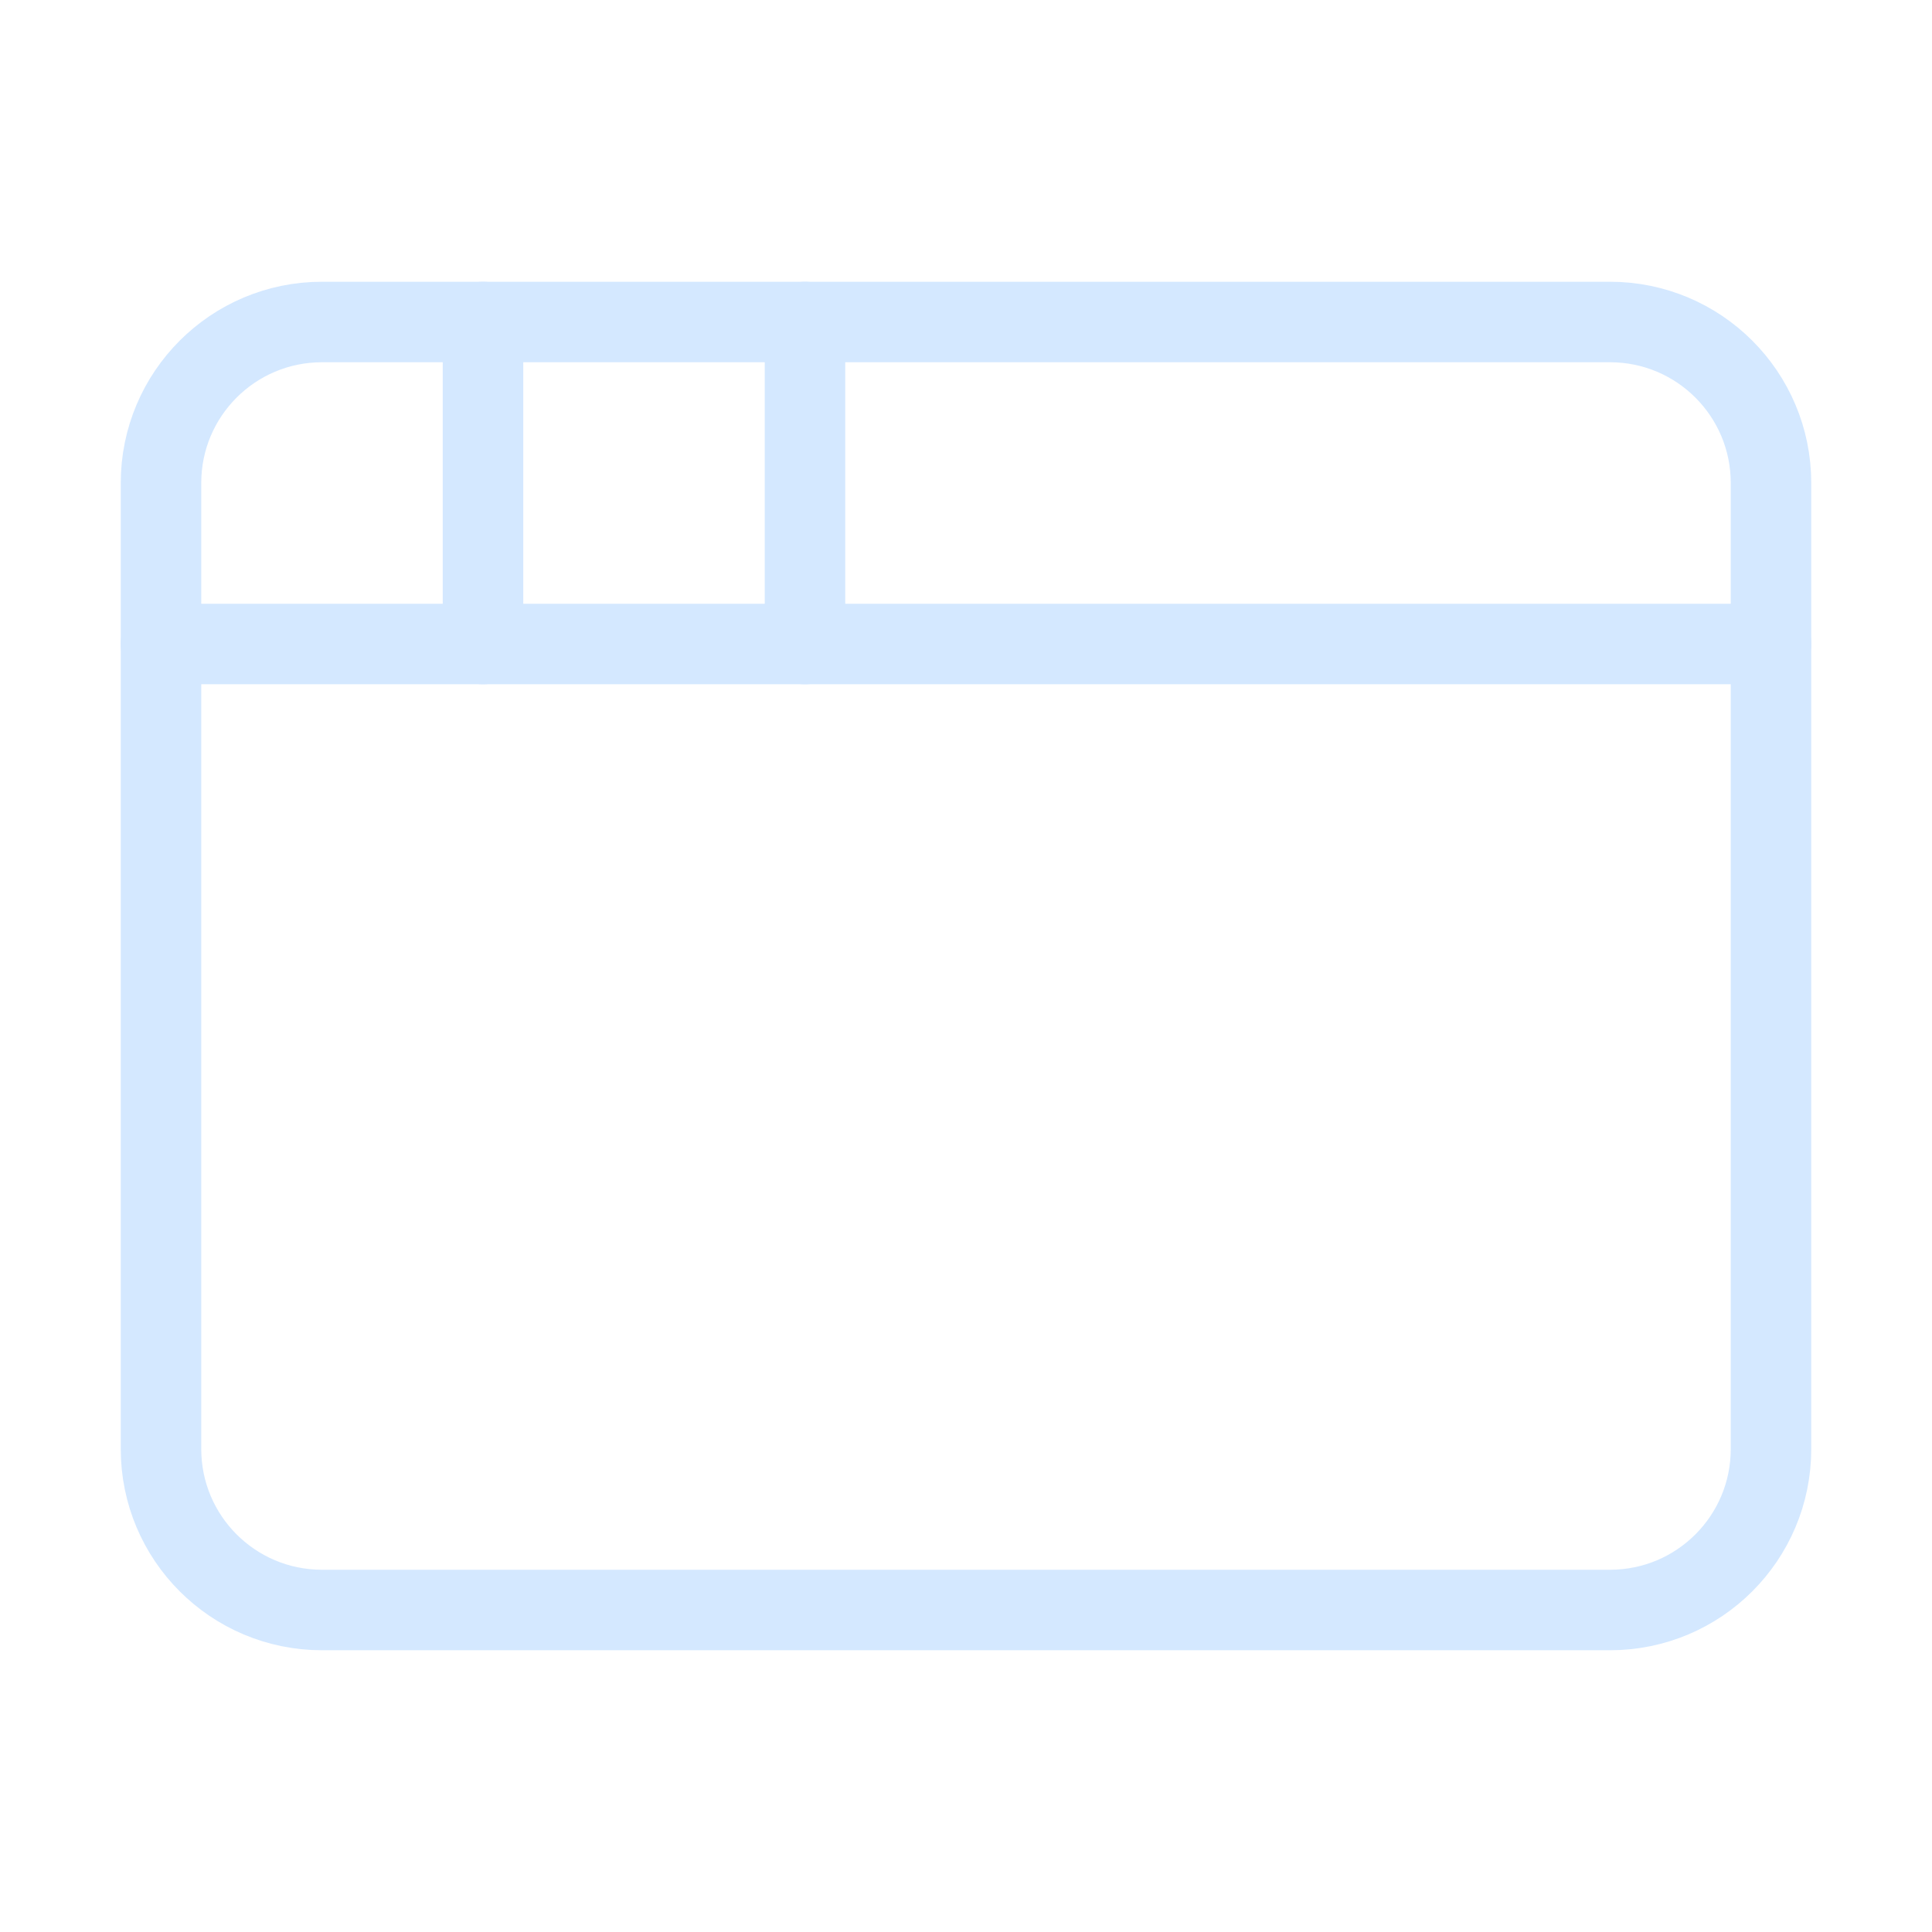 <svg width="24" height="24" viewBox="0 0 24 24" fill="none" xmlns="http://www.w3.org/2000/svg">
<path d="M20 4H4C2.895 4 2 4.895 2 6V18C2 19.105 2.895 20 4 20H20C21.105 20 22 19.105 22 18V6C22 4.895 21.105 4 20 4Z" stroke="#D4E8FF" stroke-linecap="round" stroke-linejoin="round"/>
<path d="M10 4V8" stroke="#D4E8FF" stroke-linecap="round" stroke-linejoin="round"/>
<path d="M2 8H22" stroke="#D4E8FF" stroke-linecap="round" stroke-linejoin="round"/>
<path d="M6 4V8" stroke="#D4E8FF" stroke-linecap="round" stroke-linejoin="round"/>
</svg>
